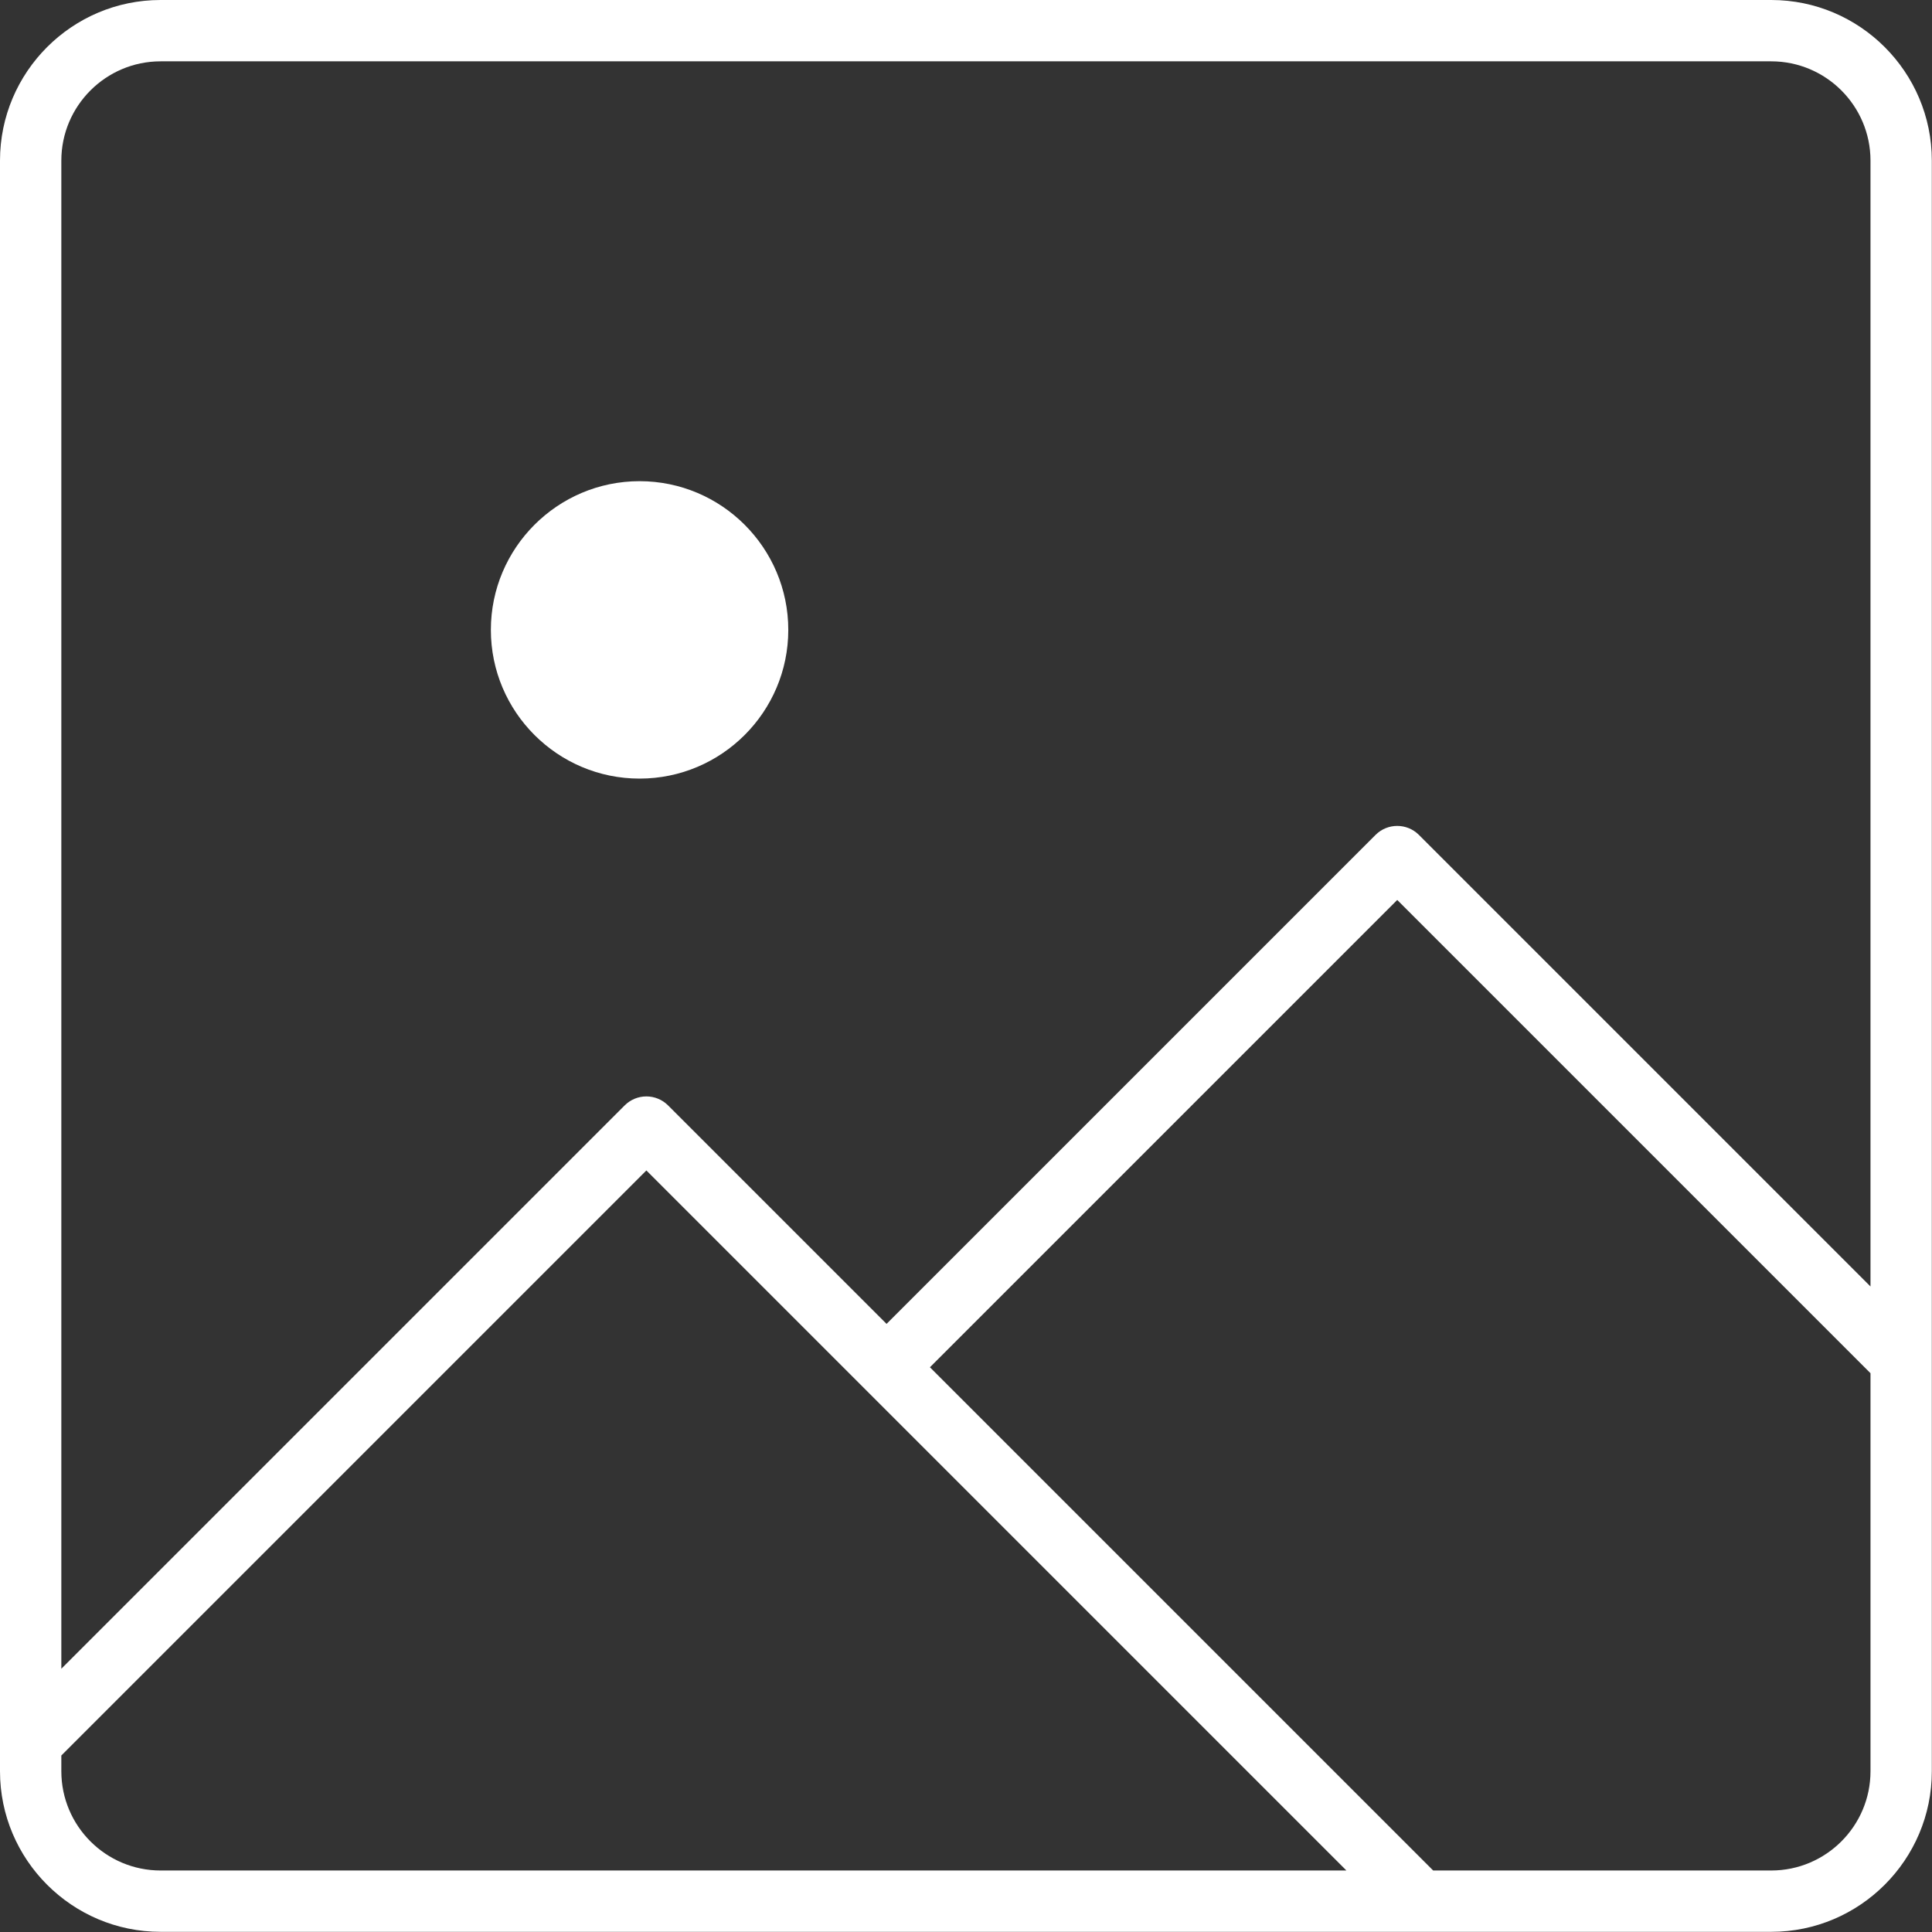 <?xml version="1.0" encoding="UTF-8" standalone="no"?><svg xmlns="http://www.w3.org/2000/svg" xmlns:xlink="http://www.w3.org/1999/xlink" fill="#ffffff" height="472.5" preserveAspectRatio="xMidYMid meet" version="1" viewBox="0.0 0.0 472.5 472.5" width="472.5" zoomAndPan="magnify"><rect x="0.0" y="0.0" width="472.5" height="472.5" fill="#333333" stroke="none"/><g id="change1_1"><path d="M472.458,332.728V39.278C472.458,17.62,454.837,0,433.18,0H39.277 C17.62,0,0,17.62,0,39.278v386.944c0,0.002,0,0.003,0,0.005v6.953 c0,21.657,17.62,39.277,39.277,39.277h308.118h85.785 c21.657,0,39.277-17.62,39.277-39.277V332.738 C472.458,332.735,472.458,332.731,472.458,332.728z M39.277,15h393.903 c13.387,0,24.277,10.891,24.277,24.278v275.348L347.018,204.187 c-2.93-2.929-7.678-2.929-10.607,0L216.821,323.776l-53.437-53.437 c-1.406-1.406-3.314-2.196-5.303-2.196s-3.897,0.79-5.303,2.196L15,408.117V39.278 C15,25.891,25.891,15,39.277,15z M15,433.18v-3.849l143.081-143.082l53.437,53.438 l117.77,117.771H39.277C25.891,457.458,15,446.567,15,433.18z M433.18,457.458h-82.678 l-123.075-123.074l114.287-114.287L457.458,335.84v97.34 C457.458,446.567,446.567,457.458,433.18,457.458z M156.418,190.418 c20.054,0,36.369-16.315,36.369-36.369s-16.315-36.369-36.369-36.369 s-36.369,16.315-36.369,36.369S136.364,190.418,156.418,190.418z" fill="inherit"/></g></svg>